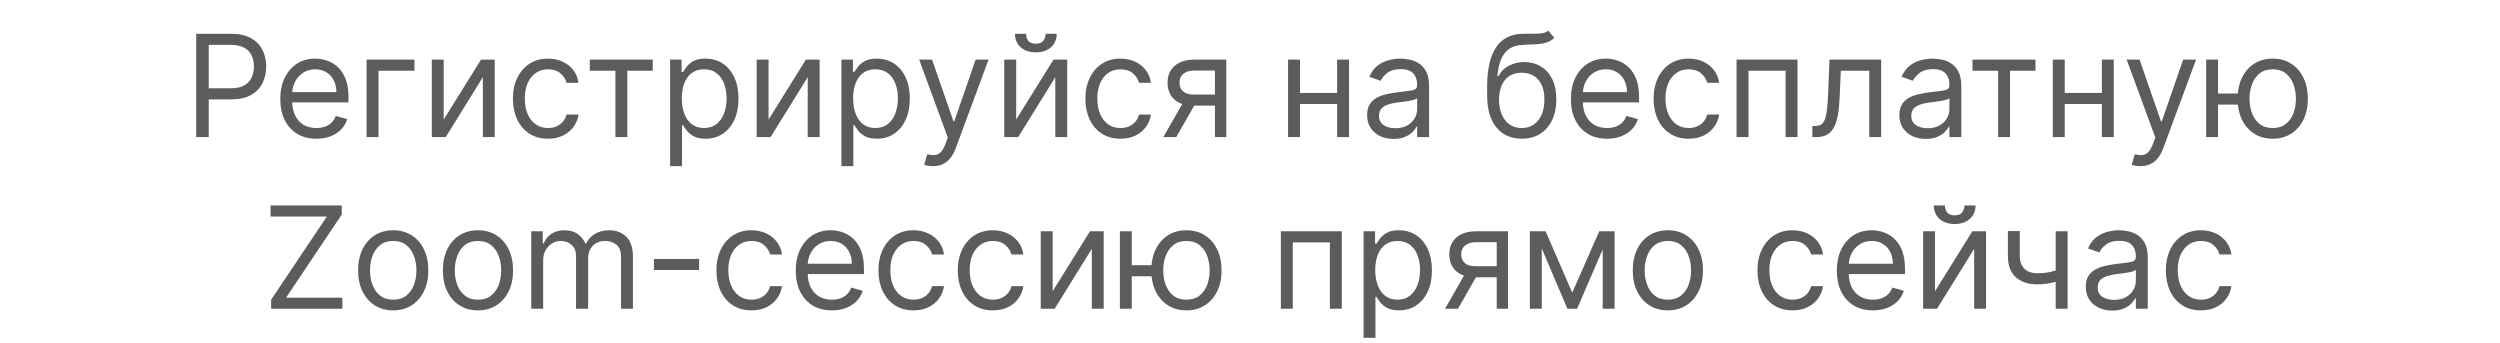 <?xml version="1.0" encoding="UTF-8"?> <svg xmlns="http://www.w3.org/2000/svg" width="2170" height="298" viewBox="0 0 2170 298" fill="none"><path d="M170.307 119V29.331H200.605C207.64 29.331 213.39 30.601 217.856 33.141C222.351 35.651 225.679 39.051 227.839 43.342C229.999 47.633 231.078 52.42 231.078 57.703C231.078 62.986 229.999 67.788 227.839 72.108C225.708 76.428 222.409 79.872 217.943 82.441C213.478 84.98 207.756 86.25 200.78 86.25H179.064V76.618H200.43C205.246 76.618 209.114 75.786 212.033 74.122C214.952 72.458 217.068 70.21 218.381 67.379C219.724 64.519 220.395 61.293 220.395 57.703C220.395 54.113 219.724 50.902 218.381 48.071C217.068 45.239 214.937 43.021 211.989 41.416C209.041 39.781 205.129 38.964 200.255 38.964H181.165V119H170.307ZM274.643 120.401C268.163 120.401 262.573 118.971 257.874 116.11C253.204 113.221 249.599 109.192 247.059 104.026C244.549 98.83 243.294 92.788 243.294 85.9C243.294 79.011 244.549 72.94 247.059 67.686C249.599 62.403 253.131 58.287 257.655 55.339C262.209 52.361 267.521 50.873 273.592 50.873C277.095 50.873 280.554 51.457 283.969 52.624C287.384 53.792 290.493 55.689 293.295 58.316C296.097 60.914 298.33 64.358 299.994 68.649C301.658 72.94 302.489 78.223 302.489 84.499V88.877H250.65V79.945H291.981C291.981 76.15 291.222 72.765 289.705 69.787C288.216 66.81 286.085 64.46 283.312 62.738C280.569 61.016 277.329 60.155 273.592 60.155C269.477 60.155 265.916 61.176 262.909 63.22C259.932 65.234 257.641 67.861 256.035 71.101C254.43 74.341 253.627 77.814 253.627 81.521V87.476C253.627 92.555 254.503 96.86 256.254 100.392C258.035 103.895 260.501 106.565 263.653 108.404C266.806 110.214 270.469 111.119 274.643 111.119C277.358 111.119 279.81 110.74 281.999 109.981C284.217 109.192 286.129 108.025 287.734 106.478C289.34 104.902 290.58 102.946 291.456 100.611L301.439 103.413C300.388 106.799 298.622 109.776 296.141 112.345C293.66 114.884 290.595 116.869 286.946 118.299C283.298 119.701 279.197 120.401 274.643 120.401ZM359.715 51.748V61.381H328.541V119H318.208V51.748H359.715ZM385.131 103.763L417.531 51.748H429.44V119H419.107V66.985L386.882 119H374.798V51.748H385.131V103.763ZM475.686 120.401C469.381 120.401 463.952 118.912 459.399 115.935C454.845 112.958 451.343 108.857 448.891 103.632C446.439 98.407 445.213 92.438 445.213 85.725C445.213 78.894 446.468 72.867 448.978 67.642C451.518 62.388 455.05 58.287 459.574 55.339C464.127 52.361 469.44 50.873 475.511 50.873C480.24 50.873 484.501 51.748 488.296 53.5C492.09 55.251 495.199 57.703 497.622 60.855C500.044 64.008 501.548 67.686 502.131 71.889H491.799C491.01 68.824 489.259 66.109 486.545 63.745C483.859 61.352 480.24 60.155 475.686 60.155C471.658 60.155 468.126 61.206 465.091 63.307C462.084 65.38 459.734 68.313 458.041 72.108C456.378 75.873 455.546 80.295 455.546 85.374C455.546 90.57 456.363 95.094 457.998 98.947C459.661 102.8 461.997 105.792 465.003 107.923C468.039 110.054 471.6 111.119 475.686 111.119C478.372 111.119 480.809 110.652 482.998 109.718C485.187 108.784 487.041 107.441 488.559 105.69C490.076 103.938 491.156 101.837 491.799 99.385H502.131C501.548 103.355 500.103 106.93 497.797 110.112C495.52 113.264 492.499 115.775 488.734 117.643C484.998 119.482 480.648 120.401 475.686 120.401ZM511.939 61.381V51.748H566.581V61.381H544.514V119H534.181V61.381H511.939ZM581.653 144.219V51.748H591.636V62.432H592.862C593.621 61.264 594.672 59.776 596.014 57.966C597.386 56.127 599.342 54.492 601.881 53.062C604.45 51.602 607.924 50.873 612.302 50.873C617.965 50.873 622.956 52.288 627.276 55.12C631.596 57.951 634.967 61.965 637.39 67.16C639.813 72.356 641.024 78.486 641.024 85.549C641.024 92.671 639.813 98.845 637.39 104.07C634.967 109.265 631.61 113.294 627.32 116.154C623.029 118.985 618.081 120.401 612.477 120.401C608.157 120.401 604.698 119.686 602.1 118.256C599.503 116.796 597.503 115.147 596.102 113.308C594.701 111.44 593.621 109.893 592.862 108.667H591.986V144.219H581.653ZM591.811 85.374C591.811 90.453 592.556 94.934 594.044 98.816C595.533 102.669 597.707 105.69 600.568 107.879C603.428 110.039 606.931 111.119 611.076 111.119C615.396 111.119 619.001 109.981 621.89 107.704C624.809 105.398 626.999 102.304 628.458 98.422C629.947 94.51 630.691 90.161 630.691 85.374C630.691 80.646 629.961 76.384 628.502 72.589C627.072 68.766 624.897 65.745 621.978 63.526C619.088 61.279 615.454 60.155 611.076 60.155C606.873 60.155 603.341 61.22 600.48 63.351C597.62 65.453 595.46 68.401 594 72.195C592.541 75.961 591.811 80.354 591.811 85.374ZM667.119 103.763L699.519 51.748H711.428V119H701.095V66.985L668.87 119H656.786V51.748H667.119V103.763ZM730.353 144.219V51.748H740.336V62.432H741.562C742.321 61.264 743.372 59.776 744.714 57.966C746.086 56.127 748.042 54.492 750.581 53.062C753.15 51.602 756.623 50.873 761.002 50.873C766.664 50.873 771.656 52.288 775.976 55.12C780.296 57.951 783.667 61.965 786.09 67.16C788.512 72.356 789.724 78.486 789.724 85.549C789.724 92.671 788.512 98.845 786.09 104.07C783.667 109.265 780.31 113.294 776.019 116.154C771.729 118.985 766.781 120.401 761.177 120.401C756.857 120.401 753.398 119.686 750.8 118.256C748.202 116.796 746.203 115.147 744.802 113.308C743.401 111.44 742.321 109.893 741.562 108.667H740.686V144.219H730.353ZM740.511 85.374C740.511 90.453 741.255 94.934 742.744 98.816C744.233 102.669 746.407 105.69 749.268 107.879C752.128 110.039 755.631 111.119 759.776 111.119C764.096 111.119 767.701 109.981 770.59 107.704C773.509 105.398 775.698 102.304 777.158 98.422C778.646 94.51 779.391 90.161 779.391 85.374C779.391 80.646 778.661 76.384 777.202 72.589C775.771 68.766 773.597 65.745 770.678 63.526C767.788 61.279 764.154 60.155 759.776 60.155C755.573 60.155 752.041 61.22 749.18 63.351C746.32 65.453 744.16 68.401 742.7 72.195C741.241 75.961 740.511 80.354 740.511 85.374ZM809.733 144.219C807.981 144.219 806.42 144.073 805.048 143.781C803.676 143.519 802.727 143.256 802.202 142.993L804.829 133.886C807.339 134.529 809.558 134.762 811.484 134.587C813.411 134.412 815.118 133.551 816.607 132.004C818.125 130.486 819.511 128.019 820.766 124.604L822.693 119.35L797.824 51.748H809.032L827.597 105.34H828.297L846.861 51.748H858.07L829.523 128.808C828.239 132.281 826.648 135.156 824.751 137.433C822.853 139.739 820.65 141.446 818.139 142.556C815.658 143.665 812.856 144.219 809.733 144.219ZM882.041 103.763L914.441 51.748H926.35V119H916.017V66.985L883.793 119H871.708V51.748H882.041V103.763ZM907.611 29.331H917.243C917.243 34.06 915.609 37.928 912.34 40.934C909.07 43.94 904.634 45.444 899.029 45.444C893.513 45.444 889.12 43.94 885.85 40.934C882.611 37.928 880.991 34.06 880.991 29.331H890.623C890.623 31.608 891.25 33.608 892.506 35.33C893.79 37.052 895.964 37.913 899.029 37.913C902.094 37.913 904.283 37.052 905.597 35.33C906.94 33.608 907.611 31.608 907.611 29.331ZM972.597 120.401C966.292 120.401 960.863 118.912 956.309 115.935C951.756 112.958 948.253 108.857 945.801 103.632C943.349 98.407 942.123 92.438 942.123 85.725C942.123 78.894 943.378 72.867 945.889 67.642C948.428 62.388 951.96 58.287 956.484 55.339C961.038 52.361 966.35 50.873 972.422 50.873C977.15 50.873 981.412 51.748 985.206 53.5C989.001 55.251 992.11 57.703 994.532 60.855C996.955 64.008 998.458 67.686 999.042 71.889H988.709C987.921 68.824 986.17 66.109 983.455 63.745C980.77 61.352 977.15 60.155 972.597 60.155C968.569 60.155 965.037 61.206 962.001 63.307C958.995 65.38 956.645 68.313 954.952 72.108C953.288 75.873 952.456 80.295 952.456 85.374C952.456 90.57 953.274 95.094 954.908 98.947C956.572 102.8 958.907 105.792 961.913 107.923C964.949 110.054 968.51 111.119 972.597 111.119C975.282 111.119 977.719 110.652 979.909 109.718C982.098 108.784 983.951 107.441 985.469 105.69C986.987 103.938 988.067 101.837 988.709 99.385H999.042C998.458 103.355 997.013 106.93 994.707 110.112C992.431 113.264 989.41 115.775 985.644 117.643C981.908 119.482 977.559 120.401 972.597 120.401ZM1054.6 119V61.206H1036.74C1032.71 61.206 1029.54 62.14 1027.24 64.008C1024.93 65.876 1023.78 68.445 1023.78 71.714C1023.78 74.925 1024.82 77.449 1026.89 79.288C1028.99 81.127 1031.86 82.047 1035.51 82.047H1057.23V91.679H1035.51C1030.96 91.679 1027.03 90.876 1023.74 89.271C1020.44 87.666 1017.9 85.374 1016.12 82.397C1014.34 79.391 1013.45 75.829 1013.45 71.714C1013.45 67.569 1014.38 64.008 1016.25 61.031C1018.12 58.053 1020.79 55.762 1024.26 54.157C1027.76 52.551 1031.92 51.748 1036.74 51.748H1064.41V119H1054.6ZM1009.77 119L1028.86 85.549H1040.07L1020.98 119H1009.77ZM1163.07 80.646V90.278H1125.94V80.646H1163.07ZM1128.39 51.748V119H1118.06V51.748H1128.39ZM1170.95 51.748V119H1160.61V51.748H1170.95ZM1209.61 120.576C1205.35 120.576 1201.48 119.774 1198.01 118.168C1194.53 116.534 1191.77 114.184 1189.73 111.119C1187.69 108.025 1186.67 104.289 1186.67 99.91C1186.67 96.057 1187.42 92.934 1188.94 90.541C1190.46 88.118 1192.49 86.221 1195.03 84.849C1197.57 83.477 1200.37 82.455 1203.43 81.784C1206.53 81.083 1209.64 80.529 1212.76 80.12C1216.85 79.595 1220.16 79.201 1222.7 78.938C1225.27 78.646 1227.14 78.165 1228.3 77.493C1229.5 76.822 1230.1 75.654 1230.1 73.99V73.64C1230.1 69.32 1228.92 65.963 1226.55 63.57C1224.22 61.176 1220.67 59.98 1215.91 59.98C1210.98 59.98 1207.11 61.06 1204.31 63.22C1201.51 65.38 1199.54 67.686 1198.4 70.138L1188.59 66.635C1190.34 62.548 1192.68 59.367 1195.6 57.09C1198.55 54.784 1201.76 53.179 1205.23 52.274C1208.73 51.34 1212.18 50.873 1215.56 50.873C1217.72 50.873 1220.2 51.136 1223.01 51.661C1225.84 52.157 1228.57 53.193 1231.19 54.77C1233.85 56.346 1236.05 58.725 1237.8 61.906C1239.56 65.088 1240.43 69.35 1240.43 74.691V119H1230.1V109.893H1229.57C1228.87 111.352 1227.71 112.914 1226.07 114.578C1224.44 116.242 1222.26 117.657 1219.55 118.825C1216.83 119.992 1213.52 120.576 1209.61 120.576ZM1211.18 111.294C1215.27 111.294 1218.71 110.491 1221.52 108.886C1224.35 107.281 1226.48 105.208 1227.91 102.669C1229.37 100.129 1230.1 97.459 1230.1 94.656V85.199C1229.66 85.725 1228.7 86.206 1227.21 86.644C1225.75 87.053 1224.06 87.418 1222.13 87.739C1220.23 88.03 1218.38 88.293 1216.57 88.527C1214.79 88.731 1213.34 88.906 1212.24 89.052C1209.55 89.402 1207.04 89.972 1204.7 90.76C1202.4 91.519 1200.53 92.671 1199.1 94.219C1197.7 95.736 1197 97.809 1197 100.436C1197 104.026 1198.33 106.741 1200.98 108.58C1203.67 110.389 1207.07 111.294 1211.18 111.294ZM1343.88 26.529L1349.14 32.834C1347.09 34.819 1344.73 36.205 1342.04 36.993C1339.36 37.782 1336.32 38.263 1332.94 38.438C1329.55 38.613 1325.78 38.788 1321.64 38.964C1316.97 39.139 1313.1 40.277 1310.04 42.379C1306.97 44.48 1304.61 47.516 1302.94 51.486C1301.28 55.456 1300.21 60.33 1299.75 66.109H1300.62C1302.9 61.906 1306.05 58.812 1310.08 56.827C1314.11 54.843 1318.43 53.85 1323.04 53.85C1328.29 53.85 1333.02 55.076 1337.23 57.528C1341.43 59.98 1344.76 63.614 1347.21 68.43C1349.66 73.246 1350.89 79.186 1350.89 86.25C1350.89 93.284 1349.63 99.356 1347.12 104.464C1344.64 109.572 1341.15 113.512 1336.66 116.285C1332.19 119.029 1326.95 120.401 1320.94 120.401C1314.93 120.401 1309.66 118.985 1305.13 116.154C1300.61 113.294 1297.09 109.061 1294.58 103.457C1292.07 97.823 1290.82 90.862 1290.82 82.572V75.392C1290.82 60.418 1293.35 49.063 1298.43 41.328C1303.54 33.593 1311.22 29.594 1321.46 29.331C1325.08 29.215 1328.31 29.185 1331.14 29.244C1333.97 29.302 1336.44 29.171 1338.54 28.85C1340.64 28.529 1342.42 27.755 1343.88 26.529ZM1320.94 111.119C1325 111.119 1328.48 110.097 1331.4 108.054C1334.35 106.011 1336.61 103.136 1338.19 99.429C1339.77 95.693 1340.55 91.3 1340.55 86.25C1340.55 81.346 1339.75 77.172 1338.15 73.728C1336.57 70.284 1334.31 67.656 1331.36 65.847C1328.41 64.037 1324.88 63.132 1320.76 63.132C1317.76 63.132 1315.06 63.643 1312.66 64.665C1310.27 65.686 1308.23 67.189 1306.53 69.174C1304.84 71.159 1303.53 73.582 1302.59 76.442C1301.69 79.303 1301.21 82.572 1301.15 86.25C1301.15 93.781 1302.91 99.808 1306.45 104.333C1309.98 108.857 1314.81 111.119 1320.94 111.119ZM1394.89 120.401C1388.41 120.401 1382.82 118.971 1378.12 116.11C1373.45 113.221 1369.84 109.192 1367.31 104.026C1364.8 98.83 1363.54 92.788 1363.54 85.9C1363.54 79.011 1364.8 72.94 1367.31 67.686C1369.84 62.403 1373.38 58.287 1377.9 55.339C1382.45 52.361 1387.77 50.873 1393.84 50.873C1397.34 50.873 1400.8 51.457 1404.21 52.624C1407.63 53.792 1410.74 55.689 1413.54 58.316C1416.34 60.914 1418.58 64.358 1420.24 68.649C1421.9 72.94 1422.74 78.223 1422.74 84.499V88.877H1370.9V79.945H1412.23C1412.23 76.15 1411.47 72.765 1409.95 69.787C1408.46 66.81 1406.33 64.46 1403.56 62.738C1400.81 61.016 1397.57 60.155 1393.84 60.155C1389.72 60.155 1386.16 61.176 1383.15 63.22C1380.18 65.234 1377.89 67.861 1376.28 71.101C1374.68 74.341 1373.87 77.814 1373.87 81.521V87.476C1373.87 92.555 1374.75 96.86 1376.5 100.392C1378.28 103.895 1380.75 106.565 1383.9 108.404C1387.05 110.214 1390.71 111.119 1394.89 111.119C1397.6 111.119 1400.06 110.74 1402.24 109.981C1404.46 109.192 1406.37 108.025 1407.98 106.478C1409.59 104.902 1410.83 102.946 1411.7 100.611L1421.68 103.413C1420.63 106.799 1418.87 109.776 1416.39 112.345C1413.91 114.884 1410.84 116.869 1407.19 118.299C1403.54 119.701 1399.44 120.401 1394.89 120.401ZM1465.77 120.401C1459.47 120.401 1454.04 118.912 1449.49 115.935C1444.93 112.958 1441.43 108.857 1438.98 103.632C1436.53 98.407 1435.3 92.438 1435.3 85.725C1435.3 78.894 1436.56 72.867 1439.07 67.642C1441.61 62.388 1445.14 58.287 1449.66 55.339C1454.22 52.361 1459.53 50.873 1465.6 50.873C1470.33 50.873 1474.59 51.748 1478.38 53.5C1482.18 55.251 1485.29 57.703 1487.71 60.855C1490.13 64.008 1491.64 67.686 1492.22 71.889H1481.89C1481.1 68.824 1479.35 66.109 1476.63 63.745C1473.95 61.352 1470.33 60.155 1465.77 60.155C1461.75 60.155 1458.21 61.206 1455.18 63.307C1452.17 65.38 1449.82 68.313 1448.13 72.108C1446.47 75.873 1445.63 80.295 1445.63 85.374C1445.63 90.57 1446.45 95.094 1448.09 98.947C1449.75 102.8 1452.08 105.792 1455.09 107.923C1458.13 110.054 1461.69 111.119 1465.77 111.119C1468.46 111.119 1470.9 110.652 1473.09 109.718C1475.28 108.784 1477.13 107.441 1478.65 105.69C1480.16 103.938 1481.24 101.837 1481.89 99.385H1492.22C1491.64 103.355 1490.19 106.93 1487.89 110.112C1485.61 113.264 1482.59 115.775 1478.82 117.643C1475.09 119.482 1470.74 120.401 1465.77 120.401ZM1507.33 119V51.748H1560.22V119H1549.88V61.381H1517.66V119H1507.33ZM1573.13 119V109.368H1575.58C1577.6 109.368 1579.28 108.974 1580.62 108.185C1581.96 107.368 1583.04 105.953 1583.86 103.938C1584.71 101.895 1585.35 99.064 1585.79 95.445C1586.25 91.796 1586.59 87.155 1586.79 81.521L1588.02 51.748H1632.85V119H1622.52V61.381H1597.83L1596.77 85.374C1596.54 90.891 1596.05 95.751 1595.29 99.954C1594.56 104.128 1593.43 107.631 1591.91 110.462C1590.43 113.294 1588.44 115.424 1585.96 116.855C1583.48 118.285 1580.37 119 1576.63 119H1573.13ZM1671.6 120.576C1667.34 120.576 1663.47 119.774 1660 118.168C1656.52 116.534 1653.77 114.184 1651.72 111.119C1649.68 108.025 1648.66 104.289 1648.66 99.91C1648.66 96.057 1649.42 92.934 1650.94 90.541C1652.45 88.118 1654.48 86.221 1657.02 84.849C1659.56 83.477 1662.36 82.455 1665.43 81.784C1668.52 81.083 1671.63 80.529 1674.75 80.12C1678.84 79.595 1682.15 79.201 1684.69 78.938C1687.26 78.646 1689.13 78.165 1690.3 77.493C1691.49 76.822 1692.09 75.654 1692.09 73.99V73.64C1692.09 69.32 1690.91 65.963 1688.55 63.57C1686.21 61.176 1682.66 59.98 1677.91 59.98C1672.97 59.98 1669.11 61.06 1666.3 63.22C1663.5 65.38 1661.53 67.686 1660.39 70.138L1650.58 66.635C1652.34 62.548 1654.67 59.367 1657.59 57.09C1660.54 54.784 1663.75 53.179 1667.22 52.274C1670.73 51.34 1674.17 50.873 1677.56 50.873C1679.72 50.873 1682.2 51.136 1685 51.661C1687.83 52.157 1690.56 53.193 1693.19 54.77C1695.84 56.346 1698.05 58.725 1699.8 61.906C1701.55 65.088 1702.42 69.35 1702.42 74.691V119H1692.09V109.893H1691.57C1690.87 111.352 1689.7 112.914 1688.06 114.578C1686.43 116.242 1684.25 117.657 1681.54 118.825C1678.83 119.992 1675.51 120.576 1671.6 120.576ZM1673.18 111.294C1677.26 111.294 1680.71 110.491 1683.51 108.886C1686.34 107.281 1688.47 105.208 1689.9 102.669C1691.36 100.129 1692.09 97.459 1692.09 94.656V85.199C1691.65 85.725 1690.69 86.206 1689.2 86.644C1687.74 87.053 1686.05 87.418 1684.12 87.739C1682.23 88.03 1680.37 88.293 1678.56 88.527C1676.78 88.731 1675.34 88.906 1674.23 89.052C1671.54 89.402 1669.03 89.972 1666.7 90.76C1664.39 91.519 1662.52 92.671 1661.09 94.219C1659.69 95.736 1658.99 97.809 1658.99 100.436C1658.99 104.026 1660.32 106.741 1662.98 108.58C1665.66 110.389 1669.06 111.294 1673.18 111.294ZM1712.13 61.381V51.748H1766.78V61.381H1744.71V119H1734.38V61.381H1712.13ZM1826.86 80.646V90.278H1789.73V80.646H1826.86ZM1792.18 51.748V119H1781.85V51.748H1792.18ZM1834.74 51.748V119H1824.41V51.748H1834.74ZM1857.86 144.219C1856.1 144.219 1854.54 144.073 1853.17 143.781C1851.8 143.519 1850.85 143.256 1850.33 142.993L1852.95 133.886C1855.46 134.529 1857.68 134.762 1859.61 134.587C1861.53 134.412 1863.24 133.551 1864.73 132.004C1866.25 130.486 1867.63 128.019 1868.89 124.604L1870.82 119.35L1845.95 51.748H1857.16L1875.72 105.34H1876.42L1894.98 51.748H1906.19L1877.65 128.808C1876.36 132.281 1874.77 135.156 1872.87 137.433C1870.98 139.739 1868.77 141.446 1866.26 142.556C1863.78 143.665 1860.98 144.219 1857.86 144.219ZM1952.06 81.171V90.803H1916.5V81.171H1952.06ZM1925.26 51.748V119H1914.93V51.748H1925.26ZM1972.72 120.401C1966.65 120.401 1961.32 118.956 1956.74 116.067C1952.19 113.177 1948.63 109.134 1946.06 103.938C1943.52 98.743 1942.25 92.671 1942.25 85.725C1942.25 78.719 1943.52 72.604 1946.06 67.379C1948.63 62.154 1952.19 58.097 1956.74 55.207C1961.32 52.318 1966.65 50.873 1972.72 50.873C1978.79 50.873 1984.11 52.318 1988.66 55.207C1993.24 58.097 1996.8 62.154 1999.34 67.379C2001.91 72.604 2003.2 78.719 2003.2 85.725C2003.2 92.671 2001.91 98.743 1999.34 103.938C1996.8 109.134 1993.24 113.177 1988.66 116.067C1984.11 118.956 1978.79 120.401 1972.72 120.401ZM1972.72 111.119C1977.33 111.119 1981.13 109.937 1984.11 107.572C1987.08 105.208 1989.29 102.1 1990.72 98.247C1992.15 94.394 1992.86 90.22 1992.86 85.725C1992.86 81.229 1992.15 77.041 1990.72 73.159C1989.29 69.276 1987.08 66.139 1984.11 63.745C1981.13 61.352 1977.33 60.155 1972.72 60.155C1968.11 60.155 1964.32 61.352 1961.34 63.745C1958.36 66.139 1956.16 69.276 1954.73 73.159C1953.3 77.041 1952.58 81.229 1952.58 85.725C1952.58 90.22 1953.3 94.394 1954.73 98.247C1956.16 102.1 1958.36 105.208 1961.34 107.572C1964.32 109.937 1968.11 111.119 1972.72 111.119ZM235.358 268V260.119L283.695 187.964H234.833V178.331H296.655V186.212L248.318 258.368H297.181V268H235.358ZM341.315 269.401C335.243 269.401 329.916 267.956 325.334 265.067C320.78 262.177 317.219 258.134 314.65 252.938C312.111 247.743 310.841 241.671 310.841 234.725C310.841 227.719 312.111 221.604 314.65 216.379C317.219 211.154 320.78 207.097 325.334 204.207C329.916 201.318 335.243 199.873 341.315 199.873C347.386 199.873 352.698 201.318 357.252 204.207C361.834 207.097 365.395 211.154 367.935 216.379C370.504 221.604 371.788 227.719 371.788 234.725C371.788 241.671 370.504 247.743 367.935 252.938C365.395 258.134 361.834 262.177 357.252 265.067C352.698 267.956 347.386 269.401 341.315 269.401ZM341.315 260.119C345.926 260.119 349.721 258.937 352.698 256.572C355.676 254.208 357.879 251.1 359.31 247.247C360.74 243.394 361.455 239.22 361.455 234.725C361.455 230.229 360.74 226.041 359.31 222.159C357.879 218.276 355.676 215.139 352.698 212.745C349.721 210.352 345.926 209.155 341.315 209.155C336.703 209.155 332.908 210.352 329.931 212.745C326.954 215.139 324.75 218.276 323.319 222.159C321.889 226.041 321.174 230.229 321.174 234.725C321.174 239.22 321.889 243.394 323.319 247.247C324.75 251.1 326.954 254.208 329.931 256.572C332.908 258.937 336.703 260.119 341.315 260.119ZM414.882 269.401C408.811 269.401 403.484 267.956 398.901 265.067C394.347 262.177 390.786 258.134 388.218 252.938C385.678 247.743 384.408 241.671 384.408 234.725C384.408 227.719 385.678 221.604 388.218 216.379C390.786 211.154 394.347 207.097 398.901 204.207C403.484 201.318 408.811 199.873 414.882 199.873C420.953 199.873 426.266 201.318 430.819 204.207C435.402 207.097 438.963 211.154 441.502 216.379C444.071 221.604 445.355 227.719 445.355 234.725C445.355 241.671 444.071 247.743 441.502 252.938C438.963 258.134 435.402 262.177 430.819 265.067C426.266 267.956 420.953 269.401 414.882 269.401ZM414.882 260.119C419.494 260.119 423.288 258.937 426.266 256.572C429.243 254.208 431.447 251.1 432.877 247.247C434.307 243.394 435.022 239.22 435.022 234.725C435.022 230.229 434.307 226.041 432.877 222.159C431.447 218.276 429.243 215.139 426.266 212.745C423.288 210.352 419.494 209.155 414.882 209.155C410.27 209.155 406.475 210.352 403.498 212.745C400.521 215.139 398.317 218.276 396.887 222.159C395.457 226.041 394.741 230.229 394.741 234.725C394.741 239.22 395.457 243.394 396.887 247.247C398.317 251.1 400.521 254.208 403.498 256.572C406.475 258.937 410.27 260.119 414.882 260.119ZM461.128 268V200.748H471.111V211.257H471.987C473.388 207.666 475.65 204.879 478.773 202.894C481.896 200.88 485.647 199.873 490.025 199.873C494.462 199.873 498.154 200.88 501.103 202.894C504.08 204.879 506.4 207.666 508.064 211.257H508.765C510.487 207.783 513.07 205.025 516.514 202.981C519.959 200.909 524.089 199.873 528.905 199.873C534.918 199.873 539.836 201.755 543.66 205.521C547.484 209.257 549.396 215.08 549.396 222.991V268H539.063V222.991C539.063 218.028 537.706 214.482 534.991 212.351C532.276 210.22 529.08 209.155 525.402 209.155C520.674 209.155 517.011 210.585 514.413 213.446C511.815 216.277 510.516 219.867 510.516 224.216V268H500.008V221.94C500.008 218.116 498.767 215.037 496.286 212.701C493.805 210.337 490.609 209.155 486.698 209.155C484.012 209.155 481.502 209.87 479.167 211.3C476.861 212.731 474.993 214.715 473.563 217.255C472.162 219.765 471.461 222.669 471.461 225.968V268H461.128ZM606.818 224.742V234.374H567.588V224.742H606.818ZM652.32 269.401C646.015 269.401 640.586 267.912 636.033 264.935C631.479 261.958 627.976 257.857 625.524 252.632C623.073 247.407 621.847 241.438 621.847 234.725C621.847 227.894 623.102 221.867 625.612 216.642C628.151 211.388 631.683 207.287 636.208 204.339C640.761 201.361 646.074 199.873 652.145 199.873C656.873 199.873 661.135 200.748 664.93 202.5C668.724 204.251 671.833 206.703 674.256 209.855C676.678 213.008 678.181 216.686 678.765 220.889H668.432C667.644 217.824 665.893 215.109 663.178 212.745C660.493 210.352 656.873 209.155 652.32 209.155C648.292 209.155 644.76 210.206 641.724 212.307C638.718 214.38 636.368 217.313 634.675 221.108C633.011 224.873 632.18 229.295 632.18 234.374C632.18 239.57 632.997 244.094 634.631 247.947C636.295 251.8 638.63 254.792 641.637 256.923C644.672 259.054 648.234 260.119 652.32 260.119C655.005 260.119 657.443 259.652 659.632 258.718C661.821 257.784 663.675 256.441 665.192 254.69C666.71 252.938 667.79 250.837 668.432 248.385H678.765C678.181 252.355 676.737 255.93 674.431 259.112C672.154 262.264 669.133 264.775 665.367 266.643C661.631 268.482 657.282 269.401 652.32 269.401ZM722.067 269.401C715.587 269.401 709.998 267.971 705.298 265.11C700.628 262.221 697.023 258.192 694.484 253.026C691.973 247.83 690.718 241.788 690.718 234.9C690.718 228.011 691.973 221.94 694.484 216.686C697.023 211.402 700.555 207.287 705.079 204.339C709.633 201.361 714.945 199.873 721.016 199.873C724.519 199.873 727.978 200.457 731.393 201.624C734.808 202.792 737.917 204.689 740.719 207.316C743.521 209.914 745.754 213.358 747.418 217.649C749.082 221.94 749.914 227.223 749.914 233.499V237.877H698.074V228.945H739.405C739.405 225.15 738.647 221.765 737.129 218.787C735.64 215.81 733.509 213.46 730.736 211.738C727.993 210.016 724.753 209.155 721.016 209.155C716.901 209.155 713.34 210.177 710.333 212.22C707.356 214.234 705.065 216.861 703.459 220.101C701.854 223.341 701.051 226.814 701.051 230.521V236.476C701.051 241.555 701.927 245.86 703.678 249.392C705.459 252.895 707.925 255.565 711.078 257.404C714.23 259.214 717.893 260.119 722.067 260.119C724.782 260.119 727.234 259.74 729.423 258.981C731.641 258.192 733.553 257.025 735.158 255.478C736.764 253.902 738.004 251.946 738.88 249.611L748.863 252.413C747.812 255.799 746.046 258.776 743.565 261.345C741.084 263.884 738.019 265.869 734.37 267.299C730.722 268.701 726.621 269.401 722.067 269.401ZM792.953 269.401C786.648 269.401 781.219 267.912 776.665 264.935C772.112 261.958 768.609 257.857 766.157 252.632C763.705 247.407 762.479 241.438 762.479 234.725C762.479 227.894 763.735 221.867 766.245 216.642C768.784 211.388 772.316 207.287 776.84 204.339C781.394 201.361 786.706 199.873 792.778 199.873C797.506 199.873 801.768 200.748 805.562 202.5C809.357 204.251 812.466 206.703 814.888 209.855C817.311 213.008 818.814 216.686 819.398 220.889H809.065C808.277 217.824 806.526 215.109 803.811 212.745C801.126 210.352 797.506 209.155 792.953 209.155C788.925 209.155 785.393 210.206 782.357 212.307C779.351 214.38 777.001 217.313 775.308 221.108C773.644 224.873 772.812 229.295 772.812 234.374C772.812 239.57 773.63 244.094 775.264 247.947C776.928 251.8 779.263 254.792 782.27 256.923C785.305 259.054 788.866 260.119 792.953 260.119C795.638 260.119 798.075 259.652 800.265 258.718C802.454 257.784 804.307 256.441 805.825 254.69C807.343 252.938 808.423 250.837 809.065 248.385H819.398C818.814 252.355 817.369 255.93 815.063 259.112C812.787 262.264 809.766 264.775 806 266.643C802.264 268.482 797.915 269.401 792.953 269.401ZM861.824 269.401C855.519 269.401 850.09 267.912 845.537 264.935C840.983 261.958 837.481 257.857 835.029 252.632C832.577 247.407 831.351 241.438 831.351 234.725C831.351 227.894 832.606 221.867 835.116 216.642C837.656 211.388 841.188 207.287 845.712 204.339C850.265 201.361 855.578 199.873 861.649 199.873C866.378 199.873 870.639 200.748 874.434 202.5C878.228 204.251 881.337 206.703 883.76 209.855C886.183 213.008 887.686 216.686 888.27 220.889H877.937C877.149 217.824 875.397 215.109 872.683 212.745C869.997 210.352 866.378 209.155 861.824 209.155C857.796 209.155 854.264 210.206 851.229 212.307C848.222 214.38 845.872 217.313 844.179 221.108C842.516 224.873 841.684 229.295 841.684 234.374C841.684 239.57 842.501 244.094 844.136 247.947C845.799 251.8 848.135 254.792 851.141 256.923C854.177 259.054 857.738 260.119 861.824 260.119C864.51 260.119 866.947 259.652 869.136 258.718C871.325 257.784 873.179 256.441 874.697 254.69C876.214 252.938 877.294 250.837 877.937 248.385H888.27C887.686 252.355 886.241 255.93 883.935 259.112C881.658 262.264 878.637 264.775 874.872 266.643C871.136 268.482 866.786 269.401 861.824 269.401ZM913.708 252.763L946.108 200.748H958.017V268H947.684V215.985L915.459 268H903.375V200.748H913.708V252.763ZM1009.17 230.171V239.803H973.615V230.171H1009.17ZM982.371 200.748V268H972.038V200.748H982.371ZM1029.83 269.401C1023.76 269.401 1018.43 267.956 1013.85 265.067C1009.3 262.177 1005.74 258.134 1003.17 252.938C1000.63 247.743 999.359 241.671 999.359 234.725C999.359 227.719 1000.63 221.604 1003.17 216.379C1005.74 211.154 1009.3 207.097 1013.85 204.207C1018.43 201.318 1023.76 199.873 1029.83 199.873C1035.9 199.873 1041.22 201.318 1045.77 204.207C1050.35 207.097 1053.91 211.154 1056.45 216.379C1059.02 221.604 1060.31 227.719 1060.31 234.725C1060.31 241.671 1059.02 247.743 1056.45 252.938C1053.91 258.134 1050.35 262.177 1045.77 265.067C1041.22 267.956 1035.9 269.401 1029.83 269.401ZM1029.83 260.119C1034.44 260.119 1038.24 258.937 1041.22 256.572C1044.19 254.208 1046.4 251.1 1047.83 247.247C1049.26 243.394 1049.97 239.22 1049.97 234.725C1049.97 230.229 1049.26 226.041 1047.83 222.159C1046.4 218.276 1044.19 215.139 1041.22 212.745C1038.24 210.352 1034.44 209.155 1029.83 209.155C1025.22 209.155 1021.43 210.352 1018.45 212.745C1015.47 215.139 1013.27 218.276 1011.84 222.159C1010.41 226.041 1009.69 230.229 1009.69 234.725C1009.69 239.22 1010.41 243.394 1011.84 247.247C1013.27 251.1 1015.47 254.208 1018.45 256.572C1021.43 258.937 1025.22 260.119 1029.83 260.119ZM1111.8 268V200.748H1164.69V268H1154.35V210.381H1122.13V268H1111.8ZM1183.56 293.219V200.748H1193.54V211.432H1194.77C1195.52 210.264 1196.58 208.775 1197.92 206.966C1199.29 205.127 1201.25 203.492 1203.78 202.062C1206.35 200.603 1209.83 199.873 1214.21 199.873C1219.87 199.873 1224.86 201.288 1229.18 204.12C1233.5 206.951 1236.87 210.965 1239.29 216.16C1241.72 221.356 1242.93 227.486 1242.93 234.549C1242.93 241.671 1241.72 247.845 1239.29 253.07C1236.87 258.265 1233.51 262.294 1229.22 265.154C1224.93 267.985 1219.98 269.401 1214.38 269.401C1210.06 269.401 1206.6 268.686 1204 267.256C1201.41 265.796 1199.41 264.147 1198.01 262.308C1196.6 260.44 1195.52 258.893 1194.77 257.667H1193.89V293.219H1183.56ZM1193.71 234.374C1193.71 239.453 1194.46 243.934 1195.95 247.816C1197.44 251.669 1199.61 254.69 1202.47 256.879C1205.33 259.039 1208.83 260.119 1212.98 260.119C1217.3 260.119 1220.9 258.981 1223.79 256.704C1226.71 254.398 1228.9 251.304 1230.36 247.422C1231.85 243.51 1232.59 239.161 1232.59 234.374C1232.59 229.646 1231.86 225.384 1230.41 221.589C1228.97 217.766 1226.8 214.745 1223.88 212.526C1220.99 210.279 1217.36 209.155 1212.98 209.155C1208.78 209.155 1205.24 210.22 1202.38 212.351C1199.52 214.453 1197.36 217.401 1195.9 221.195C1194.44 224.961 1193.71 229.354 1193.71 234.374ZM1299.15 268V210.206H1281.28C1277.25 210.206 1274.09 211.14 1271.78 213.008C1269.47 214.876 1268.32 217.445 1268.32 220.714C1268.32 223.925 1269.36 226.449 1271.43 228.288C1273.53 230.127 1276.41 231.047 1280.06 231.047H1301.77V240.679H1280.06C1275.5 240.679 1271.58 239.876 1268.28 238.271C1264.98 236.666 1262.44 234.374 1260.66 231.397C1258.88 228.39 1257.99 224.829 1257.99 220.714C1257.99 216.569 1258.92 213.008 1260.79 210.031C1262.66 207.053 1265.33 204.762 1268.8 203.157C1272.31 201.551 1276.47 200.748 1281.28 200.748H1308.95V268H1299.15ZM1254.31 268L1273.4 234.549H1284.61L1265.52 268H1254.31ZM1364.7 253.989L1388.17 200.748H1397.98L1368.9 268H1360.5L1331.95 200.748H1341.58L1364.7 253.989ZM1338.26 200.748V268H1327.92V200.748H1338.26ZM1391.15 268V200.748H1401.48V268H1391.15ZM1447.71 269.401C1441.64 269.401 1436.32 267.956 1431.73 265.067C1427.18 262.177 1423.62 258.134 1421.05 252.938C1418.51 247.743 1417.24 241.671 1417.24 234.725C1417.24 227.719 1418.51 221.604 1421.05 216.379C1423.62 211.154 1427.18 207.097 1431.73 204.207C1436.32 201.318 1441.64 199.873 1447.71 199.873C1453.79 199.873 1459.1 201.318 1463.65 204.207C1468.23 207.097 1471.79 211.154 1474.33 216.379C1476.9 221.604 1478.19 227.719 1478.19 234.725C1478.19 241.671 1476.9 247.743 1474.33 252.938C1471.79 258.134 1468.23 262.177 1463.65 265.067C1459.1 267.956 1453.79 269.401 1447.71 269.401ZM1447.71 260.119C1452.33 260.119 1456.12 258.937 1459.1 256.572C1462.07 254.208 1464.28 251.1 1465.71 247.247C1467.14 243.394 1467.85 239.22 1467.85 234.725C1467.85 230.229 1467.14 226.041 1465.71 222.159C1464.28 218.276 1462.07 215.139 1459.1 212.745C1456.12 210.352 1452.33 209.155 1447.71 209.155C1443.1 209.155 1439.31 210.352 1436.33 212.745C1433.35 215.139 1431.15 218.276 1429.72 222.159C1428.29 226.041 1427.57 230.229 1427.57 234.725C1427.57 239.22 1428.29 243.394 1429.72 247.247C1431.15 251.1 1433.35 254.208 1436.33 256.572C1439.31 258.937 1443.1 260.119 1447.71 260.119ZM1555.96 269.401C1549.65 269.401 1544.22 267.912 1539.67 264.935C1535.12 261.958 1531.61 257.857 1529.16 252.632C1526.71 247.407 1525.48 241.438 1525.48 234.725C1525.48 227.894 1526.74 221.867 1529.25 216.642C1531.79 211.388 1535.32 207.287 1539.85 204.339C1544.4 201.361 1549.71 199.873 1555.78 199.873C1560.51 199.873 1564.77 200.748 1568.57 202.5C1572.36 204.251 1575.47 206.703 1577.89 209.855C1580.32 213.008 1581.82 216.686 1582.4 220.889H1572.07C1571.28 217.824 1569.53 215.109 1566.82 212.745C1564.13 210.352 1560.51 209.155 1555.96 209.155C1551.93 209.155 1548.4 210.206 1545.36 212.307C1542.36 214.38 1540.01 217.313 1538.31 221.108C1536.65 224.873 1535.82 229.295 1535.82 234.374C1535.82 239.57 1536.63 244.094 1538.27 247.947C1539.93 251.8 1542.27 254.792 1545.27 256.923C1548.31 259.054 1551.87 260.119 1555.96 260.119C1558.64 260.119 1561.08 259.652 1563.27 258.718C1565.46 257.784 1567.31 256.441 1568.83 254.69C1570.35 252.938 1571.43 250.837 1572.07 248.385H1582.4C1581.82 252.355 1580.37 255.93 1578.07 259.112C1575.79 262.264 1572.77 264.775 1569.01 266.643C1565.27 268.482 1560.92 269.401 1555.96 269.401ZM1625.7 269.401C1619.22 269.401 1613.64 267.971 1608.94 265.11C1604.27 262.221 1600.66 258.192 1598.12 253.026C1595.61 247.83 1594.36 241.788 1594.36 234.9C1594.36 228.011 1595.61 221.94 1598.12 216.686C1600.66 211.402 1604.19 207.287 1608.72 204.339C1613.27 201.361 1618.58 199.873 1624.65 199.873C1628.16 199.873 1631.62 200.457 1635.03 201.624C1638.45 202.792 1641.55 204.689 1644.36 207.316C1647.16 209.914 1649.39 213.358 1651.06 217.649C1652.72 221.94 1653.55 227.223 1653.55 233.499V237.877H1601.71V228.945H1643.04C1643.04 225.15 1642.28 221.765 1640.77 218.787C1639.28 215.81 1637.15 213.46 1634.37 211.738C1631.63 210.016 1628.39 209.155 1624.65 209.155C1620.54 209.155 1616.98 210.177 1613.97 212.22C1610.99 214.234 1608.7 216.861 1607.1 220.101C1605.49 223.341 1604.69 226.814 1604.69 230.521V236.476C1604.69 241.555 1605.56 245.86 1607.32 249.392C1609.1 252.895 1611.56 255.565 1614.72 257.404C1617.87 259.214 1621.53 260.119 1625.7 260.119C1628.42 260.119 1630.87 259.74 1633.06 258.981C1635.28 258.192 1637.19 257.025 1638.8 255.478C1640.4 253.902 1641.64 251.946 1642.52 249.611L1652.5 252.413C1651.45 255.799 1649.68 258.776 1647.2 261.345C1644.72 263.884 1641.66 265.869 1638.01 267.299C1634.36 268.701 1630.26 269.401 1625.7 269.401ZM1679.6 252.763L1712 200.748H1723.91V268H1713.58V215.985L1681.35 268H1669.27V200.748H1679.6V252.763ZM1705.17 178.331H1714.8C1714.8 183.06 1713.17 186.927 1709.9 189.934C1706.63 192.94 1702.19 194.444 1696.59 194.444C1691.07 194.444 1686.68 192.94 1683.41 189.934C1680.17 186.927 1678.55 183.06 1678.55 178.331H1688.18C1688.18 180.608 1688.81 182.607 1690.07 184.33C1691.35 186.052 1693.53 186.913 1696.59 186.913C1699.66 186.913 1701.84 186.052 1703.16 184.33C1704.5 182.607 1705.17 180.608 1705.17 178.331ZM1794.68 200.748V268H1784.34V200.748H1794.68ZM1790.65 232.798V242.43C1788.31 243.306 1785.99 244.08 1783.69 244.751C1781.38 245.393 1778.96 245.904 1776.42 246.283C1773.88 246.634 1771.09 246.809 1768.06 246.809C1760.44 246.809 1754.32 244.751 1749.71 240.635C1745.13 236.52 1742.84 230.346 1742.84 222.115V200.573H1753.17V222.115C1753.17 225.559 1753.83 228.39 1755.14 230.609C1756.45 232.827 1758.23 234.476 1760.48 235.556C1762.73 236.636 1765.25 237.176 1768.06 237.176C1772.43 237.176 1776.39 236.782 1779.92 235.994C1783.48 235.177 1787.06 234.112 1790.65 232.798ZM1833.43 269.576C1829.16 269.576 1825.3 268.774 1821.82 267.168C1818.35 265.534 1815.59 263.184 1813.55 260.119C1811.5 257.025 1810.48 253.289 1810.48 248.91C1810.48 245.057 1811.24 241.934 1812.76 239.541C1814.28 237.118 1816.31 235.221 1818.85 233.849C1821.38 232.477 1824.19 231.455 1827.25 230.784C1830.35 230.083 1833.45 229.529 1836.58 229.12C1840.66 228.595 1843.98 228.201 1846.52 227.938C1849.08 227.646 1850.95 227.165 1852.12 226.493C1853.32 225.822 1853.92 224.654 1853.92 222.991V222.64C1853.92 218.32 1852.73 214.964 1850.37 212.57C1848.03 210.177 1844.49 208.98 1839.73 208.98C1834.8 208.98 1830.93 210.06 1828.13 212.22C1825.33 214.38 1823.35 216.686 1822.22 219.138L1812.41 215.635C1814.16 211.548 1816.5 208.367 1819.41 206.09C1822.36 203.784 1825.57 202.179 1829.05 201.274C1832.55 200.34 1835.99 199.873 1839.38 199.873C1841.54 199.873 1844.02 200.135 1846.82 200.661C1849.65 201.157 1852.38 202.193 1855.01 203.77C1857.67 205.346 1859.87 207.725 1861.62 210.906C1863.37 214.088 1864.25 218.349 1864.25 223.691V268H1853.92V258.893H1853.39C1852.69 260.352 1851.52 261.914 1849.89 263.578C1848.25 265.242 1846.08 266.657 1843.36 267.825C1840.65 268.992 1837.34 269.576 1833.43 269.576ZM1835 260.294C1839.09 260.294 1842.53 259.491 1845.33 257.886C1848.17 256.281 1850.3 254.208 1851.73 251.669C1853.19 249.129 1853.92 246.458 1853.92 243.656V234.199C1853.48 234.725 1852.51 235.206 1851.03 235.644C1849.57 236.053 1847.87 236.417 1845.95 236.739C1844.05 237.03 1842.2 237.293 1840.39 237.527C1838.61 237.731 1837.16 237.906 1836.05 238.052C1833.37 238.402 1830.86 238.972 1828.52 239.76C1826.22 240.519 1824.35 241.671 1822.92 243.219C1821.52 244.736 1820.82 246.809 1820.82 249.436C1820.82 253.026 1822.14 255.741 1824.8 257.58C1827.49 259.389 1830.89 260.294 1835 260.294ZM1910.43 269.401C1904.12 269.401 1898.7 267.912 1894.14 264.935C1889.59 261.958 1886.09 257.857 1883.63 252.632C1881.18 247.407 1879.96 241.438 1879.96 234.725C1879.96 227.894 1881.21 221.867 1883.72 216.642C1886.26 211.388 1889.79 207.287 1894.32 204.339C1898.87 201.361 1904.18 199.873 1910.25 199.873C1914.98 199.873 1919.24 200.748 1923.04 202.5C1926.83 204.251 1929.94 206.703 1932.36 209.855C1934.79 213.008 1936.29 216.686 1936.87 220.889H1926.54C1925.75 217.824 1924 215.109 1921.29 212.745C1918.6 210.352 1914.98 209.155 1910.43 209.155C1906.4 209.155 1902.87 210.206 1899.83 212.307C1896.83 214.38 1894.48 217.313 1892.78 221.108C1891.12 224.873 1890.29 229.295 1890.29 234.374C1890.29 239.57 1891.11 244.094 1892.74 247.947C1894.4 251.8 1896.74 254.792 1899.75 256.923C1902.78 259.054 1906.34 260.119 1910.43 260.119C1913.11 260.119 1915.55 259.652 1917.74 258.718C1919.93 257.784 1921.78 256.441 1923.3 254.69C1924.82 252.938 1925.9 250.837 1926.54 248.385H1936.87C1936.29 252.355 1934.85 255.93 1932.54 259.112C1930.26 262.264 1927.24 264.775 1923.48 266.643C1919.74 268.482 1915.39 269.401 1910.43 269.401Z" fill="#5C5C5C"></path></svg> 